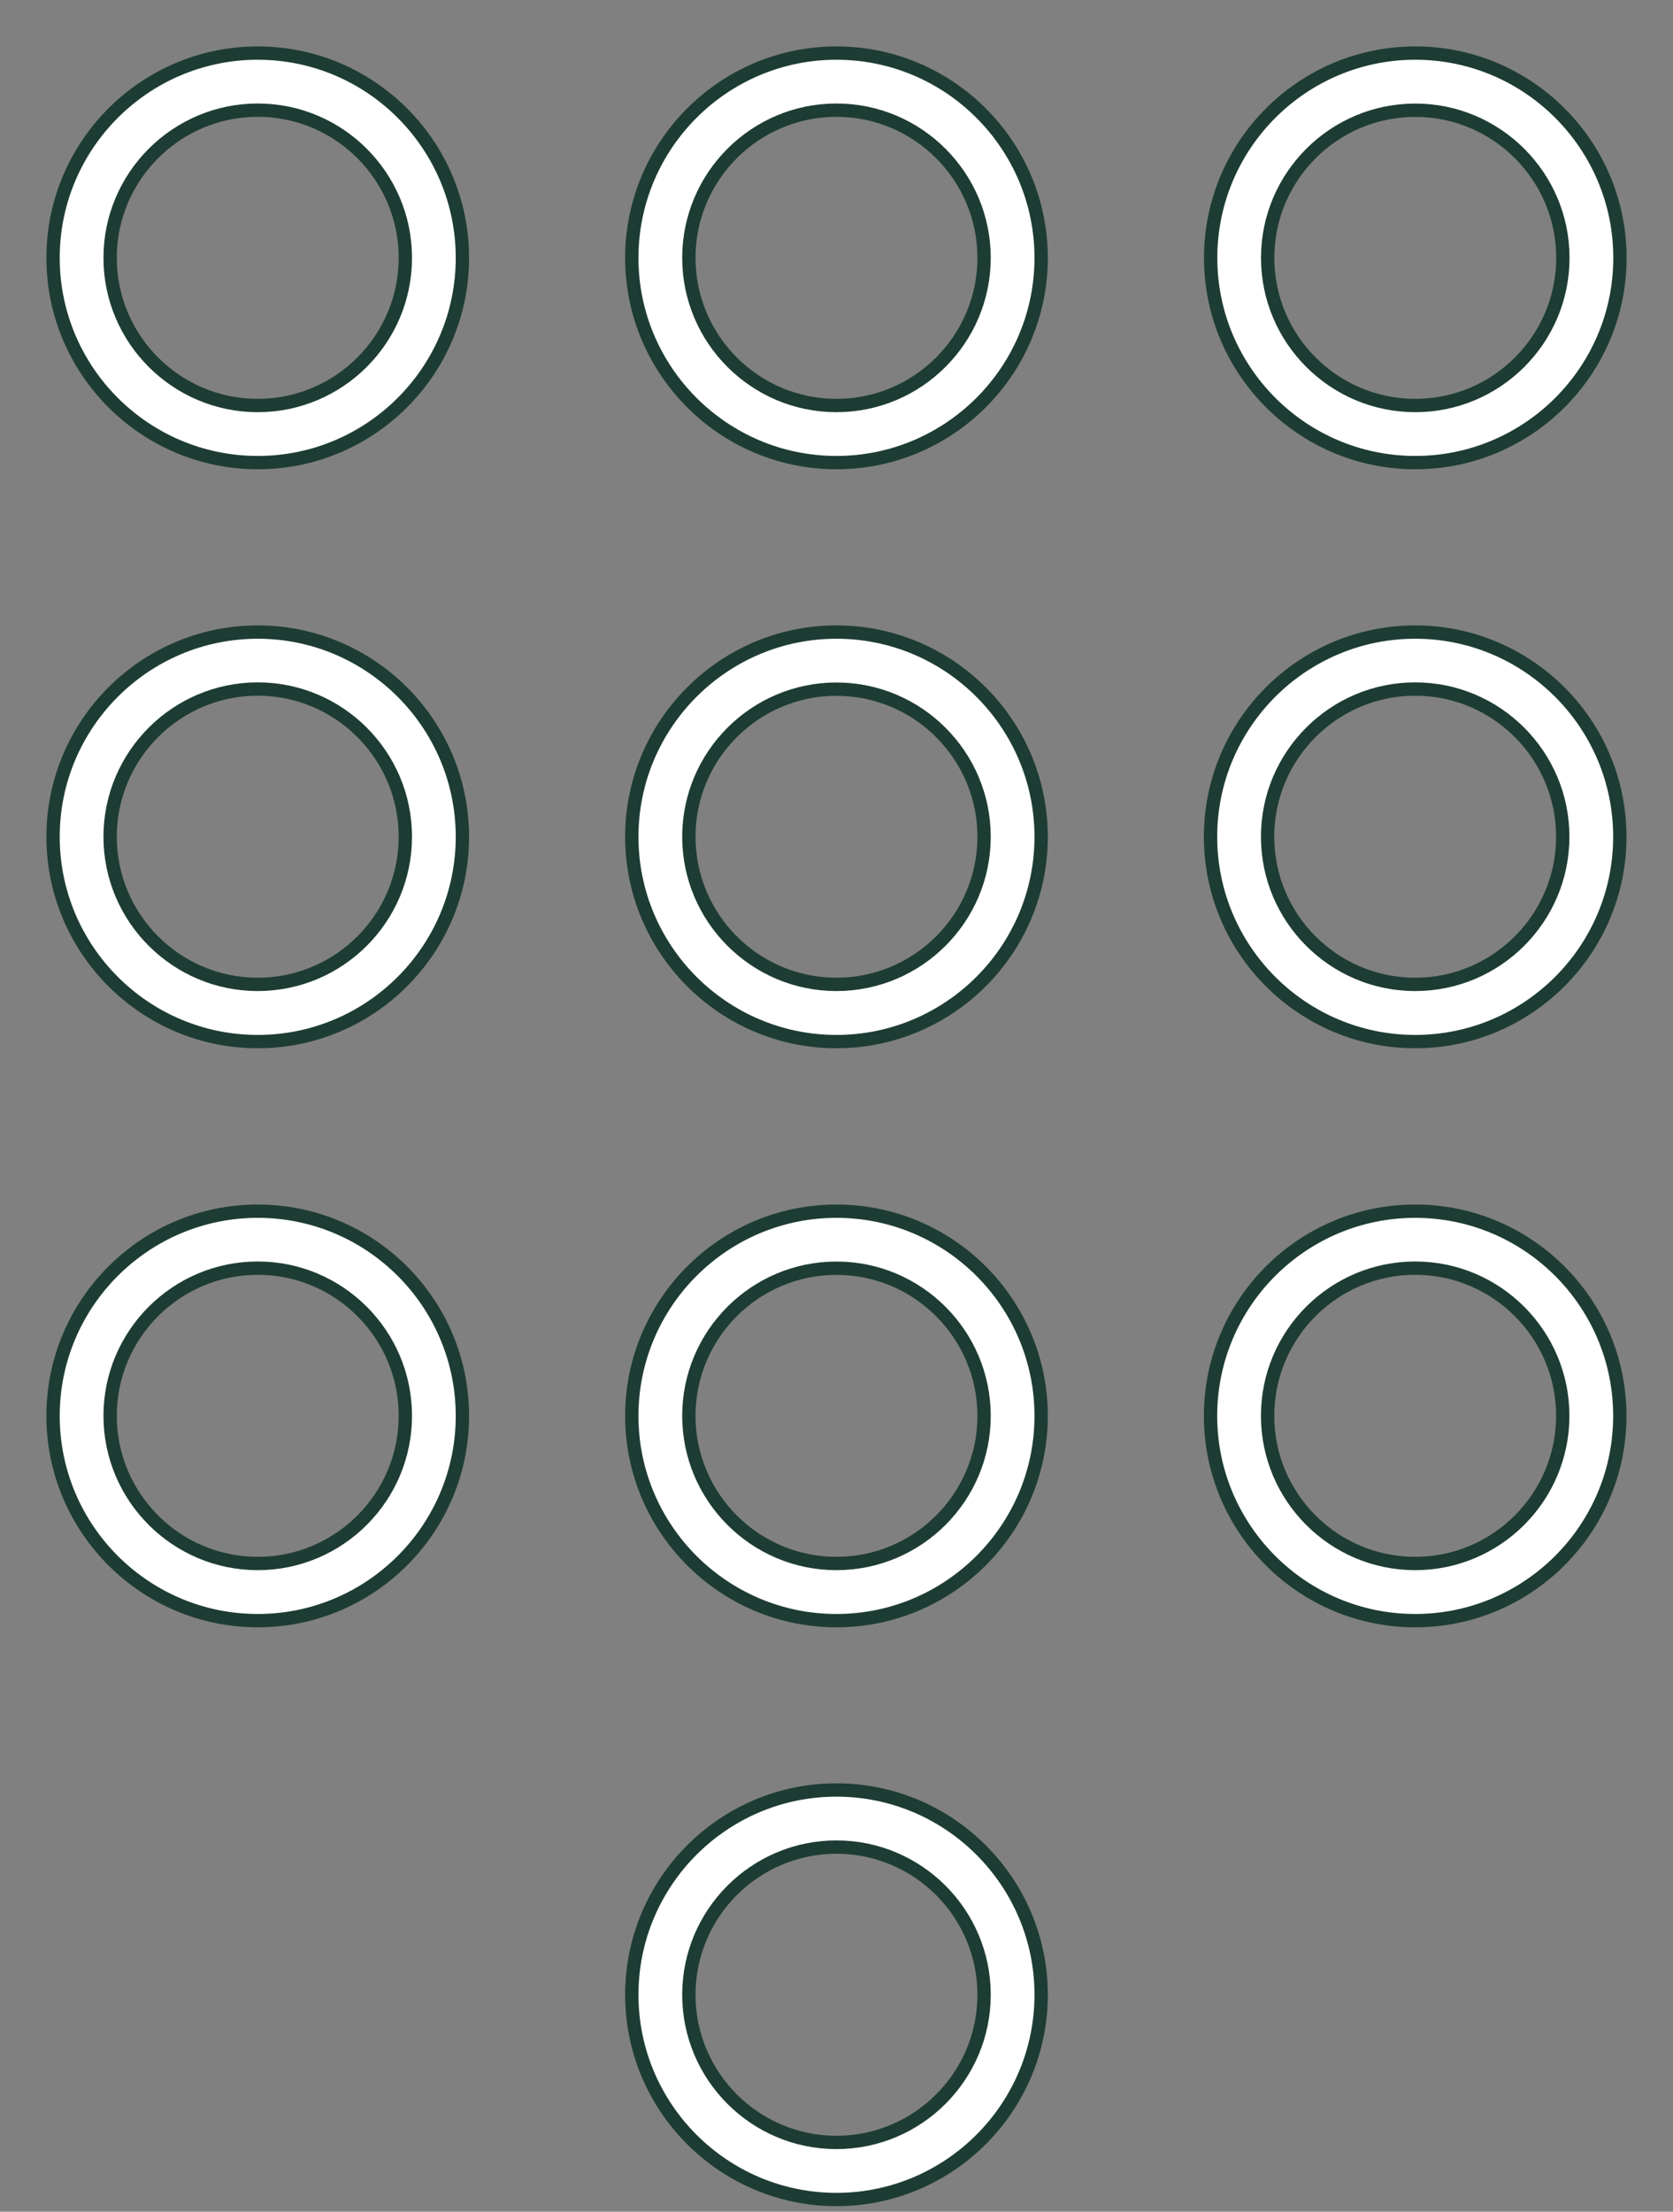 <svg width="28" height="37" viewBox="0 0 28 37" fill="none" xmlns="http://www.w3.org/2000/svg">
<rect x="0" y="0" width="28" height="37" fill="#808080" stroke="none"/>
<path d="M4.314 0.888C2.425 0.888 0.888 2.425 0.888 4.314C0.888 6.203 2.425 7.739 4.314 7.739C6.203 7.739 7.739 6.203 7.739 4.314C7.739 2.425 6.203 0.888 4.314 0.888ZM4.314 6.784C2.952 6.784 1.843 5.676 1.843 4.314C1.843 2.951 2.952 1.843 4.314 1.843C5.676 1.843 6.784 2.951 6.784 4.314C6.784 5.675 5.676 6.784 4.314 6.784Z" fill="white" stroke="#1D3C34" stroke-width="0.223"/>
<path d="M13.999 0.888C12.111 0.888 10.574 2.425 10.574 4.314C10.574 6.203 12.111 7.739 13.999 7.739C15.888 7.739 17.425 6.203 17.425 4.314C17.425 2.425 15.888 0.888 13.999 0.888ZM13.999 6.784C12.637 6.784 11.529 5.676 11.529 4.314C11.529 2.951 12.637 1.843 13.999 1.843C15.362 1.843 16.47 2.951 16.47 4.314C16.47 5.675 15.362 6.784 13.999 6.784Z" fill="white" stroke="#1D3C34" stroke-width="0.223"/>
<path d="M23.687 7.739C25.576 7.739 27.112 6.203 27.112 4.314C27.112 2.425 25.576 0.888 23.687 0.888C21.798 0.888 20.262 2.425 20.262 4.314C20.262 6.203 21.798 7.739 23.687 7.739ZM23.687 1.844C25.049 1.844 26.157 2.952 26.157 4.314C26.157 5.676 25.049 6.784 23.687 6.784C22.325 6.784 21.216 5.676 21.216 4.314C21.216 2.952 22.325 1.844 23.687 1.844Z" fill="white" stroke="#1D3C34" stroke-width="0.223"/>
<path d="M4.314 10.574C2.425 10.574 0.888 12.111 0.888 13.999C0.888 15.888 2.425 17.425 4.314 17.425C6.203 17.425 7.739 15.888 7.739 13.999C7.739 12.111 6.203 10.574 4.314 10.574ZM4.314 16.468C2.952 16.468 1.843 15.36 1.843 13.998C1.843 12.636 2.952 11.527 4.314 11.527C5.676 11.527 6.784 12.636 6.784 13.998C6.784 15.36 5.676 16.468 4.314 16.468Z" fill="white" stroke="#1D3C34" stroke-width="0.223"/>
<path d="M13.999 10.574C12.111 10.574 10.574 12.111 10.574 13.999C10.574 15.888 12.111 17.425 13.999 17.425C15.888 17.425 17.425 15.888 17.425 13.999C17.425 12.111 15.888 10.574 13.999 10.574ZM13.999 16.468C12.637 16.468 11.529 15.36 11.529 13.998C11.529 12.637 12.637 11.529 13.999 11.529C15.362 11.529 16.47 12.637 16.47 13.999C16.47 15.36 15.362 16.468 13.999 16.468Z" fill="white" stroke="#1D3C34" stroke-width="0.223"/>
<path d="M23.685 10.574C21.796 10.574 20.26 12.111 20.26 13.999C20.26 15.888 21.796 17.425 23.685 17.425C25.574 17.425 27.11 15.888 27.11 13.999C27.11 12.111 25.574 10.574 23.685 10.574ZM23.685 16.468C22.323 16.468 21.215 15.36 21.215 13.998C21.215 12.636 22.323 11.527 23.685 11.527C25.047 11.527 26.155 12.636 26.155 13.998C26.155 15.36 25.047 16.468 23.685 16.468Z" fill="white" stroke="#1D3C34" stroke-width="0.223"/>
<path d="M4.314 20.262C2.425 20.262 0.888 21.798 0.888 23.687C0.888 25.576 2.425 27.112 4.314 27.112C6.203 27.112 7.739 25.576 7.739 23.687C7.739 21.797 6.203 20.262 4.314 20.262ZM4.314 26.156C2.952 26.156 1.843 25.048 1.843 23.685C1.843 22.323 2.952 21.215 4.314 21.215C5.676 21.215 6.784 22.323 6.784 23.685C6.784 25.048 5.676 26.156 4.314 26.156Z" fill="white" stroke="#1D3C34" stroke-width="0.223"/>
<path d="M13.999 20.262C12.111 20.262 10.574 21.798 10.574 23.687C10.574 25.576 12.111 27.112 13.999 27.112C15.888 27.112 17.425 25.576 17.425 23.687C17.425 21.797 15.888 20.262 13.999 20.262ZM13.999 26.156C12.637 26.156 11.529 25.048 11.529 23.685C11.529 22.323 12.637 21.216 13.999 21.216C15.362 21.216 16.47 22.324 16.47 23.687C16.47 25.048 15.362 26.156 13.999 26.156Z" fill="white" stroke="#1D3C34" stroke-width="0.223"/>
<path d="M23.685 20.262C21.796 20.262 20.26 21.798 20.26 23.687C20.26 25.576 21.796 27.112 23.685 27.112C25.574 27.112 27.11 25.576 27.11 23.687C27.11 21.797 25.574 20.262 23.685 20.262ZM23.685 26.156C22.323 26.156 21.215 25.048 21.215 23.685C21.215 22.323 22.323 21.215 23.685 21.215C25.047 21.215 26.155 22.323 26.155 23.685C26.155 25.048 25.047 26.156 23.685 26.156Z" fill="white" stroke="#1D3C34" stroke-width="0.223"/>
<path d="M13.999 29.945C12.111 29.945 10.574 31.482 10.574 33.37C10.574 35.259 12.111 36.796 13.999 36.796C15.888 36.796 17.425 35.259 17.425 33.37C17.425 31.482 15.888 29.945 13.999 29.945ZM13.999 35.841C12.637 35.841 11.529 34.733 11.529 33.37C11.529 32.008 12.637 30.9 13.999 30.9C15.362 30.9 16.47 32.008 16.47 33.37C16.47 34.733 15.362 35.841 13.999 35.841Z" fill="white" stroke="#1D3C34" stroke-width="0.223"/>
</svg>
